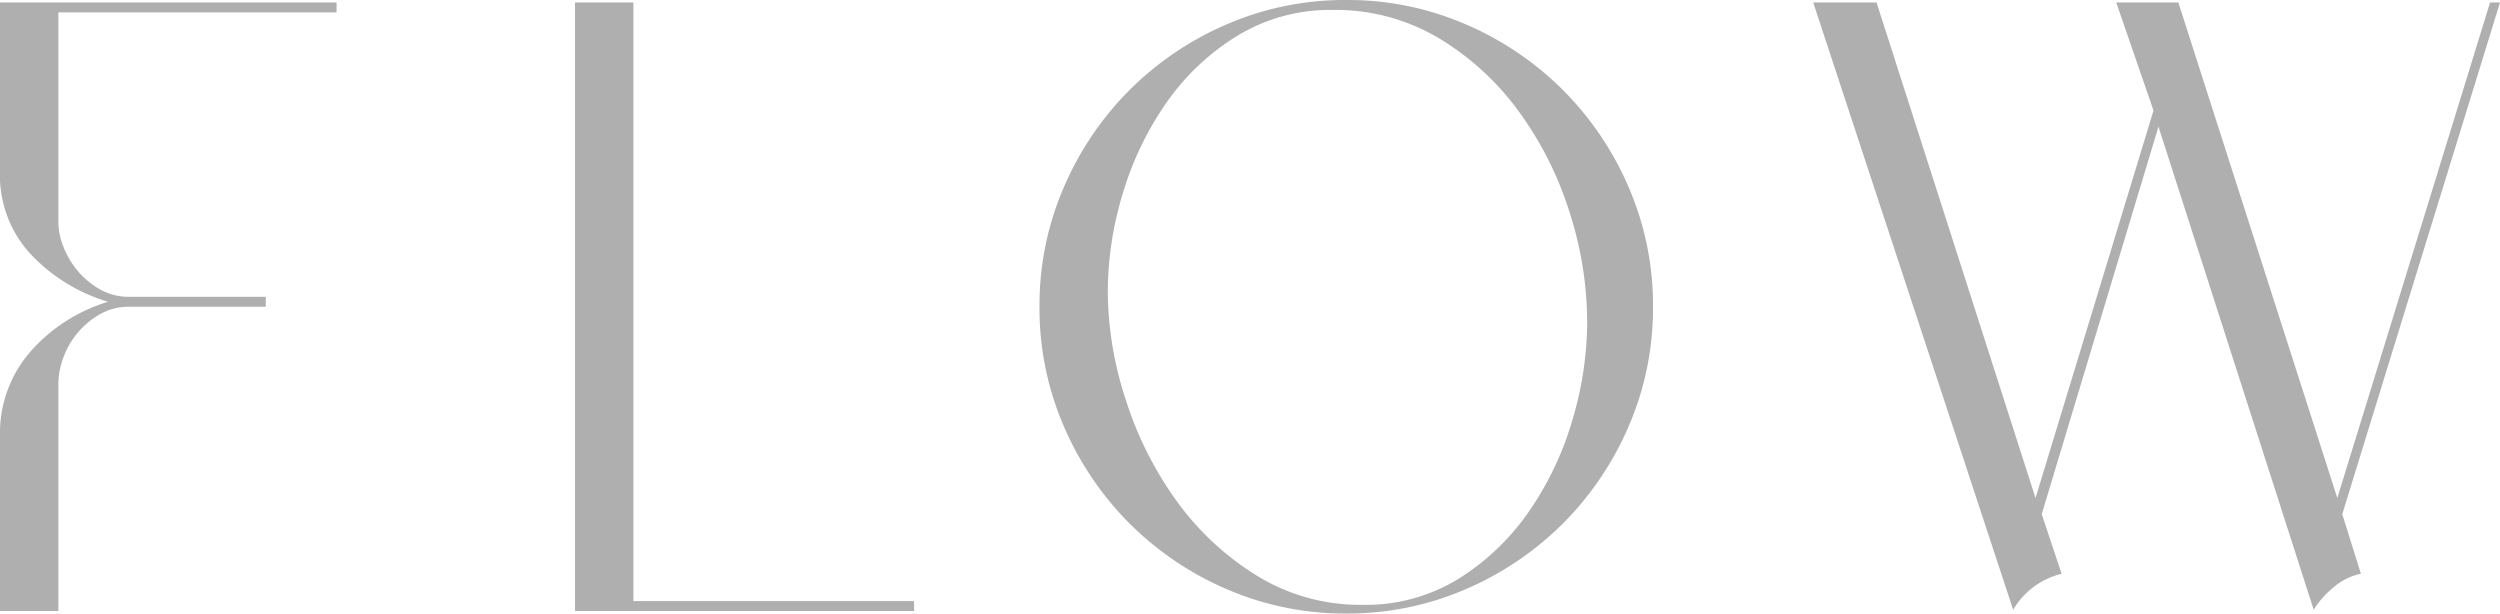<svg xmlns="http://www.w3.org/2000/svg" width="161.04" height="39.52" viewBox="0 0 161.04 39.52">
  <path id="パス_7273" data-name="パス 7273" d="M9.28,0H5.52V-11.2a8,8,0,0,1,2.04-5.6,10.817,10.817,0,0,1,4.92-3.12,11.285,11.285,0,0,1-4.92-3,7.47,7.47,0,0,1-2.04-5.4V-39.2H27.2v.64H9.28v13.52a4.4,4.4,0,0,0,.32,1.56,5.465,5.465,0,0,0,.92,1.56,5.239,5.239,0,0,0,1.44,1.2,3.721,3.721,0,0,0,1.88.48h8.8v.64h-8.8a3.721,3.721,0,0,0-1.88.48,5.239,5.239,0,0,0-1.44,1.2,5.322,5.322,0,0,0-.92,1.6,4.914,4.914,0,0,0-.32,1.68ZM42.56,0V-39.2h3.76V-.64H64.4V0ZM72.48-19.6a19.106,19.106,0,0,1,1.56-7.68,20.073,20.073,0,0,1,4.24-6.28,20.073,20.073,0,0,1,6.28-4.24,19.106,19.106,0,0,1,7.68-1.56,19.106,19.106,0,0,1,7.68,1.56,20.073,20.073,0,0,1,6.28,4.24,20.073,20.073,0,0,1,4.24,6.28A19.106,19.106,0,0,1,112-19.6a19.106,19.106,0,0,1-1.56,7.68,20.073,20.073,0,0,1-4.24,6.28A20.073,20.073,0,0,1,99.92-1.4,19.106,19.106,0,0,1,92.24.16,19.106,19.106,0,0,1,84.56-1.4a20.073,20.073,0,0,1-6.28-4.24,20.073,20.073,0,0,1-4.24-6.28A19.106,19.106,0,0,1,72.48-19.6Zm4.4-.96a22.651,22.651,0,0,0,1.16,6.96,23.04,23.04,0,0,0,3.28,6.52,18.063,18.063,0,0,0,5.16,4.8A12.668,12.668,0,0,0,93.28-.4a11.426,11.426,0,0,0,6.2-1.68A15.5,15.5,0,0,0,104-6.4a20.279,20.279,0,0,0,2.8-5.88,22.318,22.318,0,0,0,.96-6.36,23.243,23.243,0,0,0-1.12-7,22.375,22.375,0,0,0-3.24-6.48,17.559,17.559,0,0,0-5.16-4.76,13.024,13.024,0,0,0-6.88-1.84,11.482,11.482,0,0,0-6.16,1.68,15.313,15.313,0,0,0-4.56,4.32,20.379,20.379,0,0,0-2.8,5.84A21.914,21.914,0,0,0,76.88-20.56ZM126.4-39.2,136.64-7.28l7.6-24.96-2.4-6.96h4L156.08-7.28l9.84-31.92h.64L156.4-6.24l1.2,3.84a3.83,3.83,0,0,0-1.72.84,5.678,5.678,0,0,0-1.32,1.48l-10-31.12L137.04-6.24l1.28,3.84A4.97,4.97,0,0,0,135.2-.08L122.32-39.2Z" transform="translate(-5.52 39.36)" fill="#afafaf"/>
</svg>
